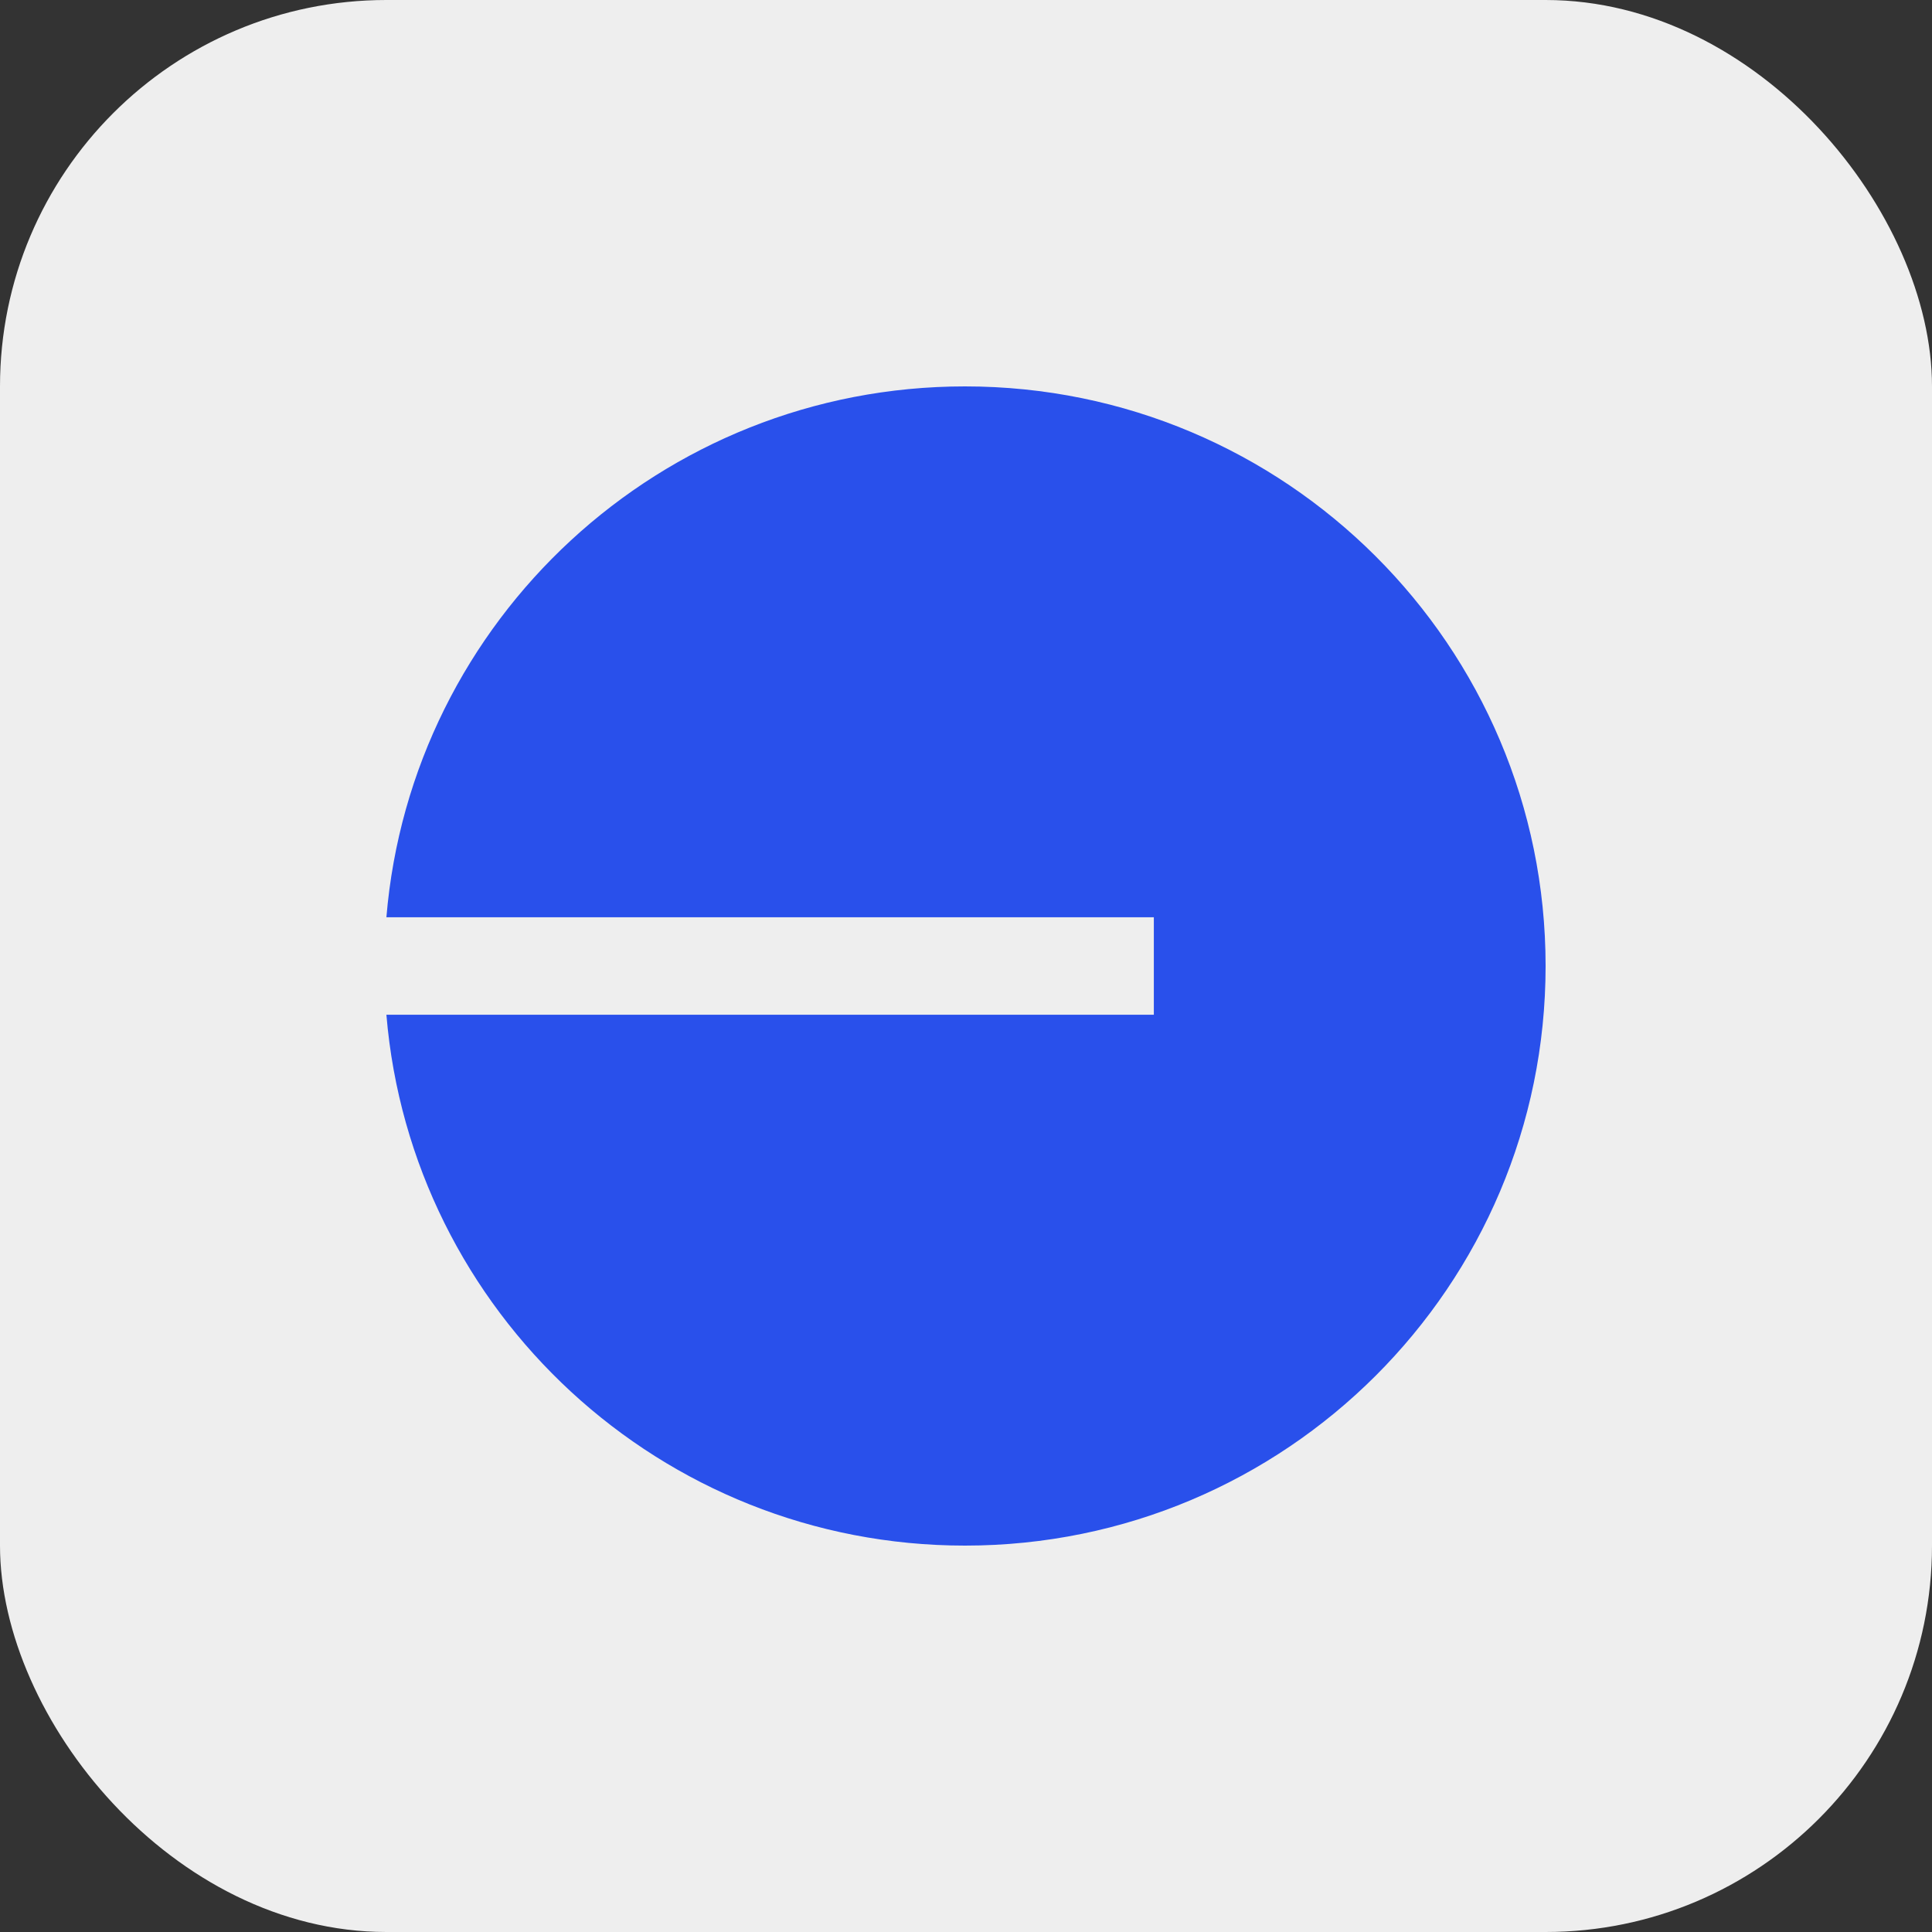 <svg xmlns="http://www.w3.org/2000/svg" width="120" height="120" viewBox="0 0 120 120" fill="none"><rect x="0" y="0" width="120" height="120" fill="#333333" stroke="none"/><g clip-path="url(#clip0_8533_5084)"><rect width="120" height="120" rx="24" fill="#EEEEEE"></rect><path d="M59.937 96C79.855 96 96 79.883 96 60C96 40.117 79.855 24 59.937 24C41.041 24 25.541 38.509 24 56.973H71.667V63.027H24C25.541 81.491 41.041 96 59.937 96Z" fill="#2950EB"></path></g><defs><clipPath id="clip0_8533_5084"><rect width="120" height="120" fill="white"></rect></clipPath></defs></svg>